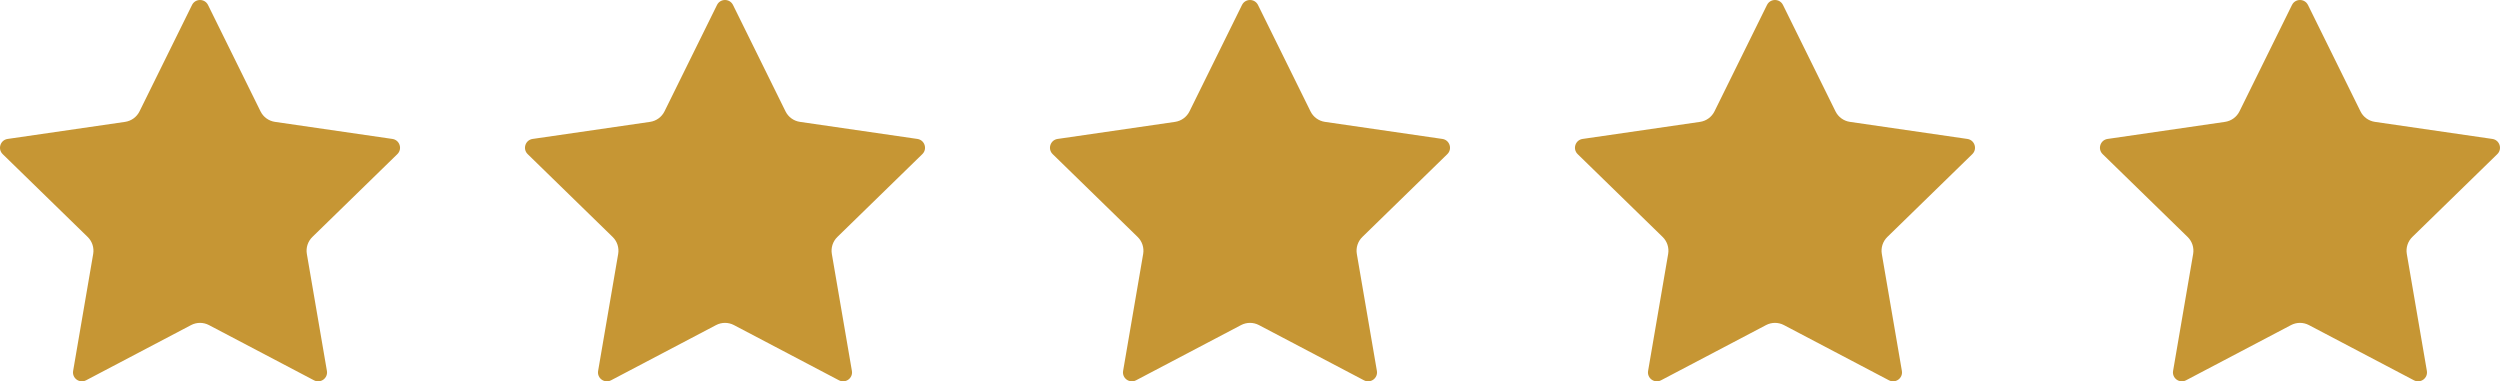 <?xml version="1.0" encoding="UTF-8"?>
<svg id="uuid-079bf203-3d40-4f78-83f9-cb5ea0c7d7db" data-name="Layer 2" xmlns="http://www.w3.org/2000/svg" viewBox="0 0 4069.445 620.736">
  <g id="uuid-5b589363-7651-42b9-bc5e-cad7fa8ed5b8" data-name="uuid-ec1b65f5-e03e-4bbf-bea5-ea24be265592">
    <g id="uuid-b4118b49-1b3e-4fa9-b5fe-d50a3344ab8c" data-name="uuid-16ea9f3f-1f13-4ff1-87cd-590c9fd2ec4a">
      <g id="uuid-0da150d5-d1b6-4b2a-a9c4-4bd7d5fc3567" data-name="uuid-3787cf7e-40d2-4800-9988-941f5672931d">
        <path d="m338.6,8.086l85.487,173.214c4.548,9.216,13.34,15.603,23.51,17.081l191.154,27.776c11.897,1.729,16.648,16.35,8.039,24.741l-138.32,134.829c-7.359,7.173-10.717,17.509-8.98,27.638l32.653,190.381c2.032,11.849-10.405,20.885-21.046,15.291l-170.973-89.886c-9.096-4.782-19.964-4.782-29.06,0l-170.973,89.886c-10.641,5.594-23.078-3.442-21.046-15.291l32.653-190.381c1.737-10.129-1.621-20.464-8.98-27.638L4.396,250.899c-8.609-8.392-3.858-23.012,8.039-24.741l191.154-27.776c10.17-1.478,18.962-7.865,23.51-17.081L312.585,8.086c5.321-10.781,20.694-10.781,26.014,0h0Z" style="fill: #c69634; stroke-width: 0px;"/>
        <path d="m1193.165,8.086l85.486,173.214c4.548,9.216,13.34,15.603,23.51,17.081l191.154,27.776c11.897,1.729,16.648,16.35,8.039,24.741l-138.32,134.829c-7.359,7.173-10.717,17.509-8.98,27.638l32.653,190.381c2.032,11.849-10.405,20.885-21.046,15.291l-170.973-89.886c-9.096-4.782-19.964-4.782-29.06,0l-170.973,89.886c-10.641,5.594-23.078-3.442-21.046-15.291l32.653-190.381c1.737-10.129-1.621-20.464-8.98-27.638l-138.32-134.829c-8.609-8.392-3.859-23.012,8.039-24.741l191.154-27.776c10.17-1.478,18.962-7.865,23.51-17.081l85.486-173.214c5.321-10.781,20.694-10.781,26.015,0Z" style="fill: #c69634; stroke-width: 0px;"/>
        <path d="m2047.729,8.086l85.487,173.214c4.548,9.216,13.34,15.603,23.51,17.081l191.154,27.776c11.897,1.729,16.648,16.35,8.039,24.741l-138.32,134.829c-7.359,7.173-10.717,17.509-8.98,27.638l32.653,190.381c2.032,11.849-10.405,20.885-21.046,15.291l-170.973-89.886c-9.096-4.782-19.963-4.782-29.06,0l-170.973,89.886c-10.641,5.594-23.078-3.442-21.046-15.291l32.653-190.381c1.737-10.129-1.621-20.464-8.98-27.638l-138.32-134.829c-8.609-8.392-3.858-23.012,8.039-24.741l191.154-27.776c10.17-1.478,18.962-7.865,23.51-17.081l85.486-173.214c5.321-10.781,20.694-10.781,26.015,0h-.001Z" style="fill: #c69634; stroke-width: 0px;"/>
        <path d="m2902.294,8.086l85.487,173.214c4.548,9.216,13.34,15.603,23.51,17.081l191.154,27.776c11.897,1.729,16.648,16.35,8.039,24.741l-138.32,134.829c-7.359,7.173-10.717,17.509-8.98,27.638l32.653,190.381c2.032,11.849-10.405,20.885-21.046,15.291l-170.973-89.886c-9.096-4.782-19.964-4.782-29.06,0l-170.973,89.886c-10.641,5.594-23.078-3.442-21.046-15.291l32.653-190.381c1.737-10.129-1.621-20.464-8.98-27.638l-138.32-134.829c-8.609-8.392-3.858-23.012,8.039-24.741l191.154-27.776c10.17-1.478,18.962-7.865,23.51-17.081l85.487-173.214c5.321-10.781,20.694-10.781,26.014,0h-0Z" style="fill: #c69634; stroke-width: 0px;"/>
        <path d="m3756.859,8.086l85.487,173.214c4.548,9.216,13.34,15.603,23.51,17.081l191.154,27.776c11.897,1.729,16.648,16.35,8.039,24.741l-138.32,134.829c-7.359,7.173-10.717,17.509-8.98,27.638l32.653,190.381c2.032,11.849-10.405,20.885-21.046,15.291l-170.973-89.886c-9.096-4.782-19.964-4.782-29.06,0l-170.973,89.886c-10.641,5.594-23.078-3.442-21.046-15.291l32.653-190.381c1.737-10.129-1.621-20.464-8.98-27.638l-138.32-134.829c-8.609-8.392-3.858-23.012,8.039-24.741l191.153-27.776c10.17-1.478,18.962-7.865,23.51-17.081l85.487-173.214c5.321-10.781,20.694-10.781,26.014,0h-.001Z" style="fill: #c69634; stroke-width: 0px;"/>
      </g>
    </g>
  </g>
</svg>